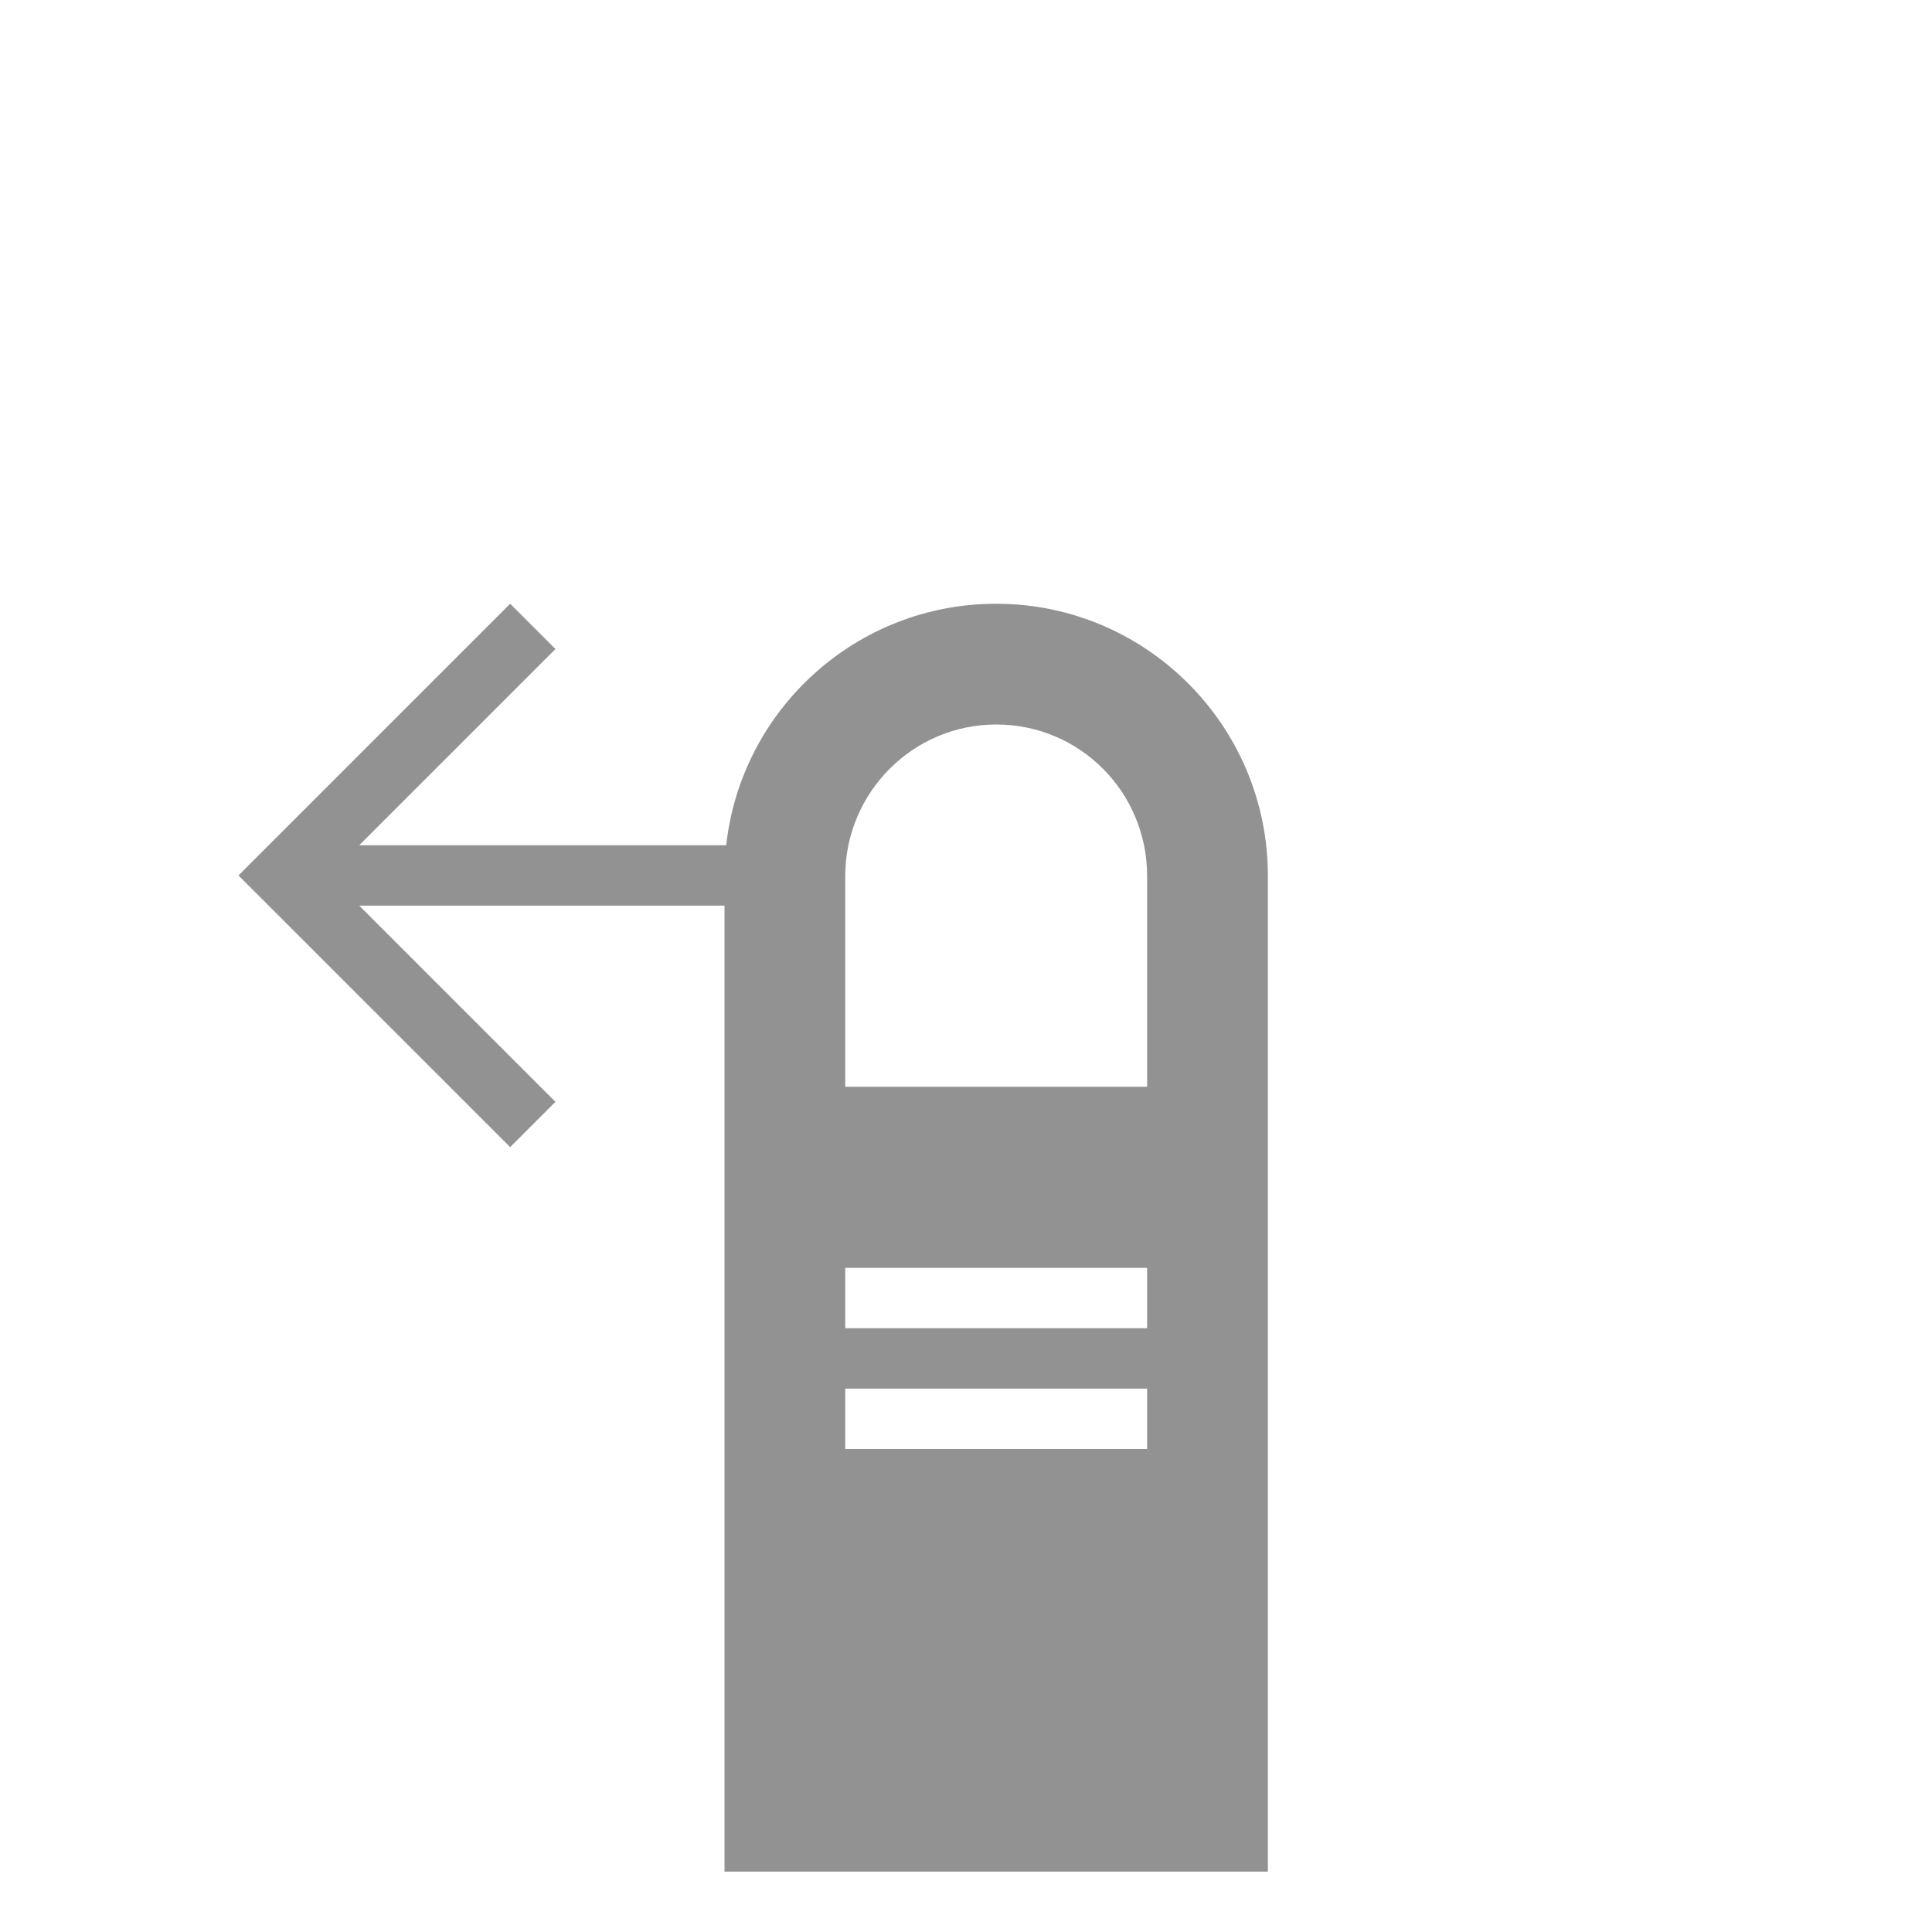 <?xml version="1.0" ?><svg height="32px" version="1.1" viewBox="0 0 32 32" width="32px" xmlns="http://www.w3.org/2000/svg" xmlns:sketch="http://www.bohemiancoding.com/sketch/ns" xmlns:xlink="http://www.w3.org/1999/xlink"><title/><desc/><defs/><g fill="none" fill-rule="evenodd" id="Page-1" stroke="none" stroke-width="1"><g fill="#929292" id="icon-47-one-finger-swipe-left"><path d="M12.028,14 L5.95,14 L9.2,10.75 L8.45,10 L3.95,14.5 L8.45,19 L9.2,18.25 L5.95,15 L5.95,15 L12,15 L12,31 L21,31 L21,14.505 C21,12.017 18.98,10 16.5,10 C14.185,10 12.278,11.747 12.028,14 L12.028,14 L12.028,14 Z M16.5,12 C15.119,12 14,13.129 14,14.51 L14,18 L19,18 L19,14.51 C19,13.124 17.89,12 16.5,12 L16.5,12 Z M14,21 L14,22 L19,22 L19,21 L14,21 L14,21 Z M14,23 L14,24 L19,24 L19,23 L14,23 L14,23 Z" id="one-finger-swipe-left"/></g></g></svg>